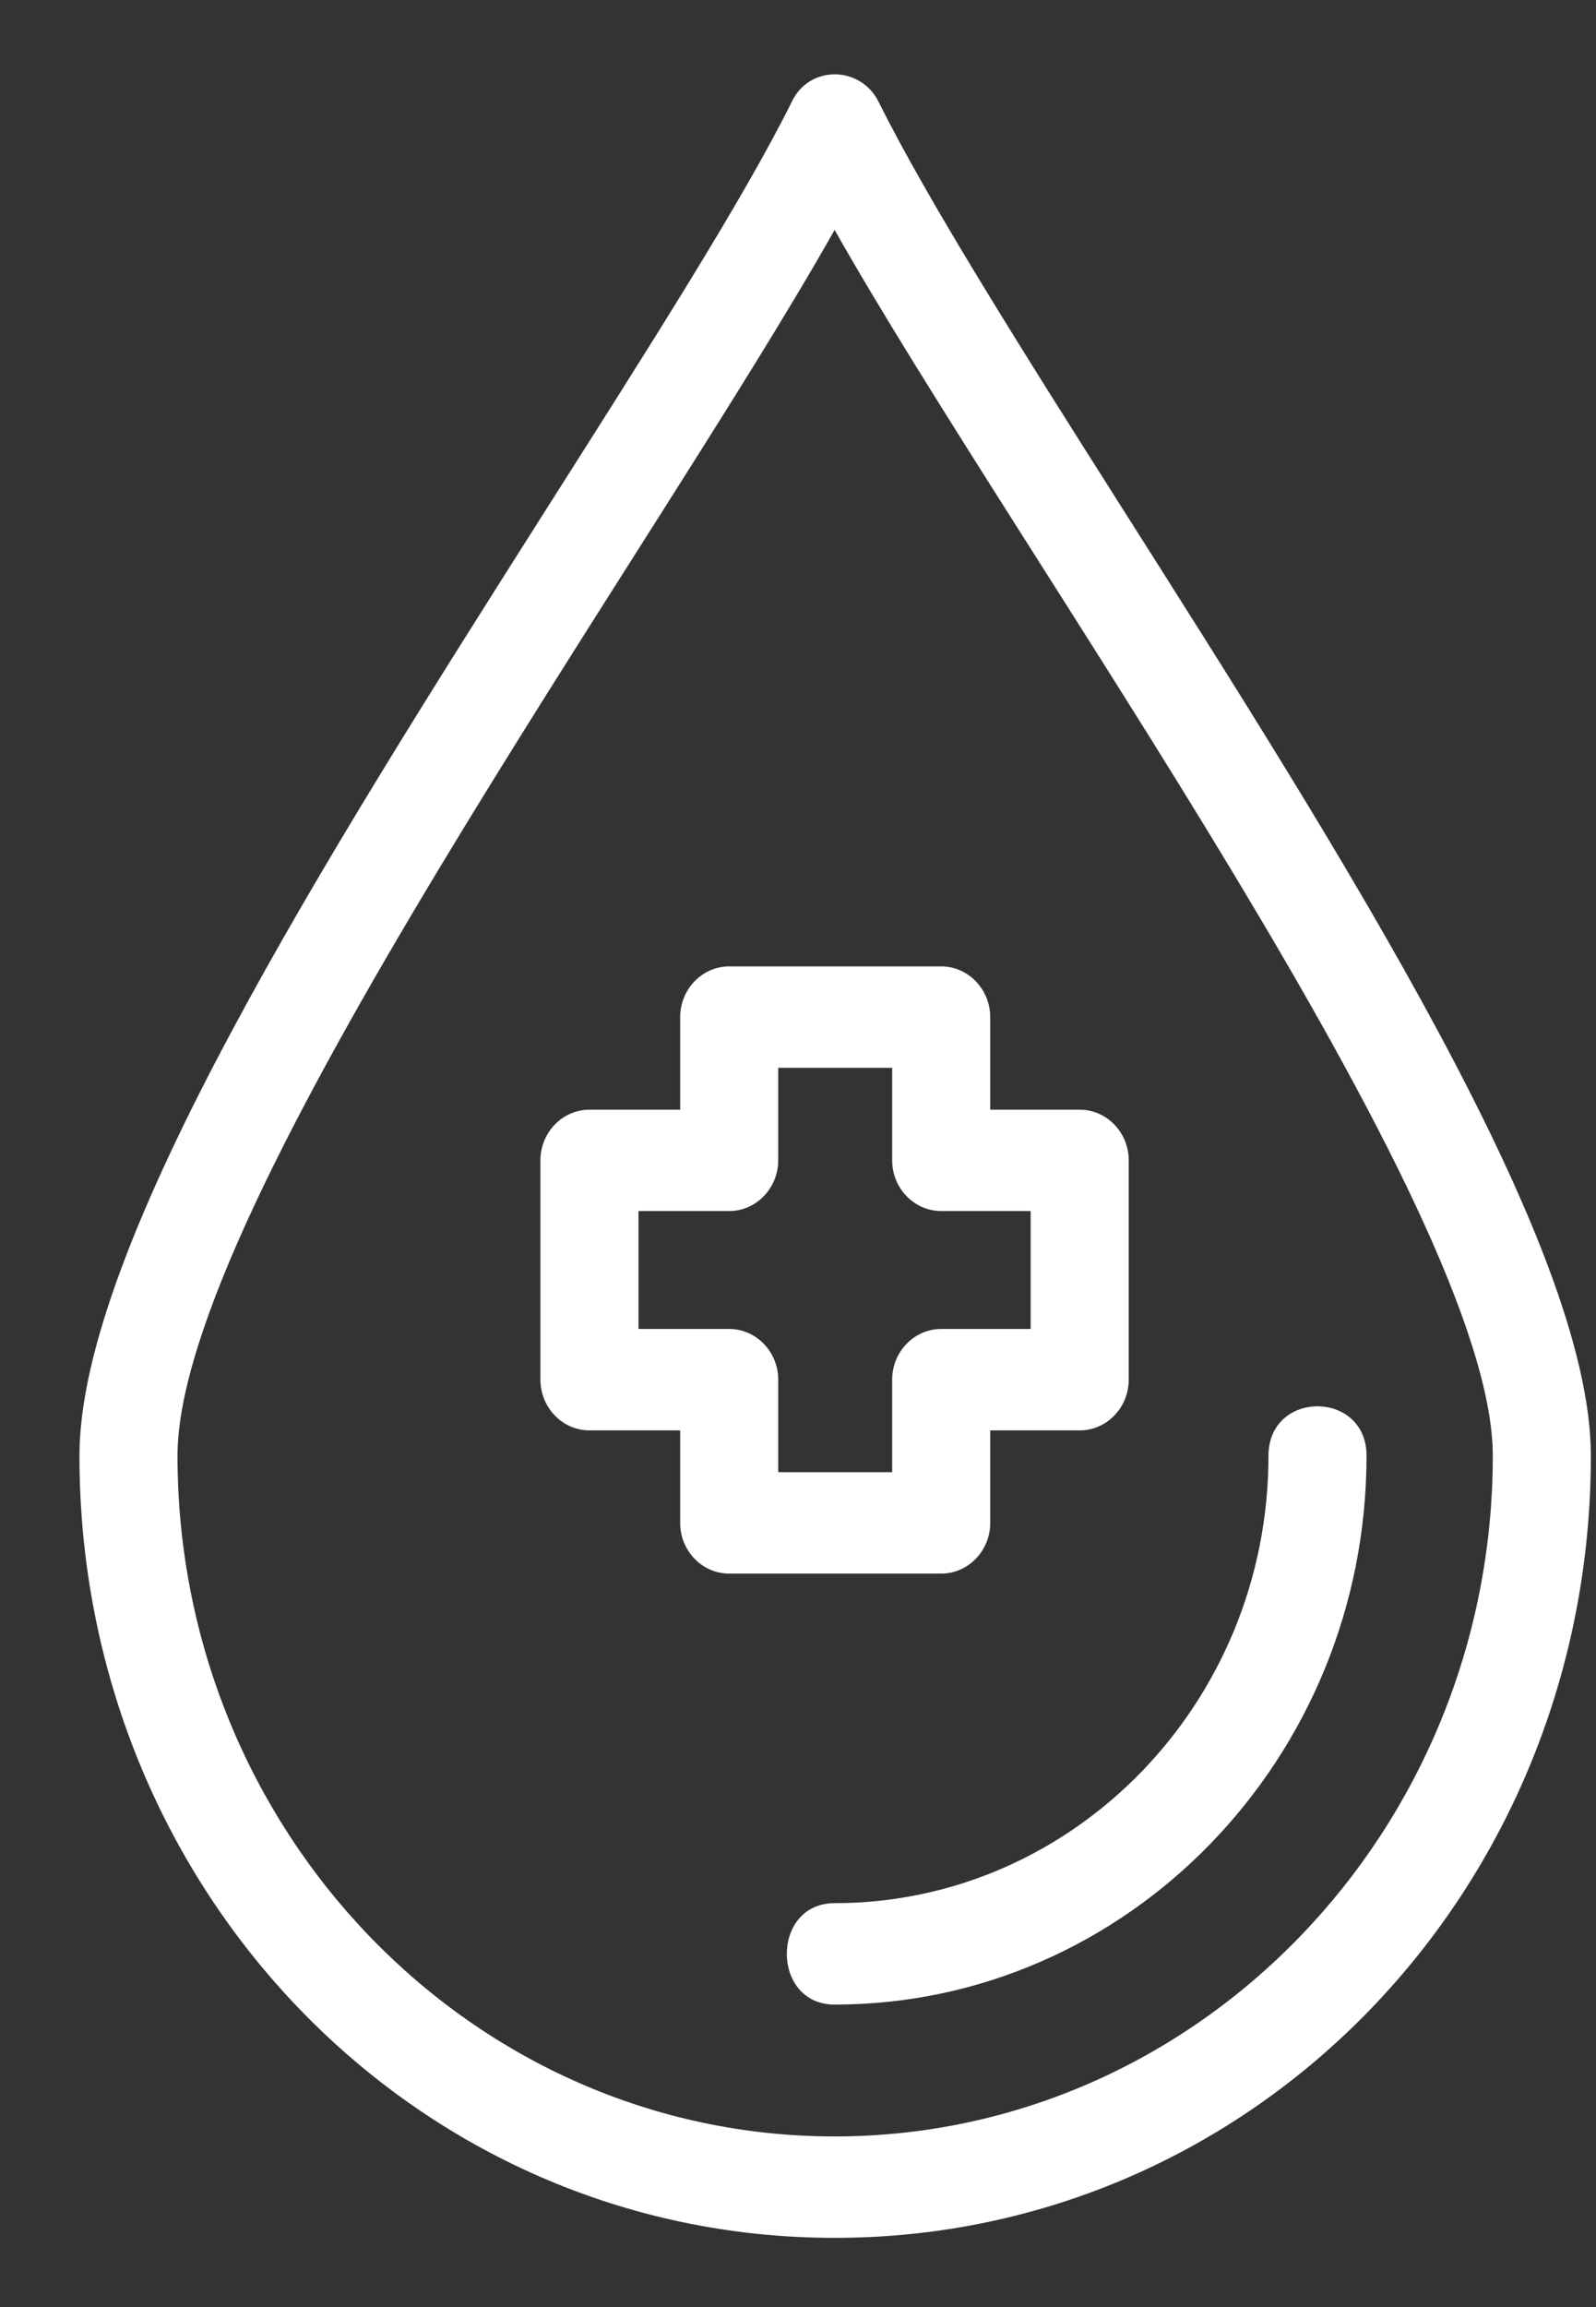 <svg width="18" height="26" viewBox="0 0 18 26" fill="none" xmlns="http://www.w3.org/2000/svg">
<rect x="0" y="0" width="18" height="26" fill="#333333" stroke="none"/>
<path fill-rule="evenodd" clip-rule="evenodd" d="M10.615 17.734H8.224C7.919 17.734 7.671 17.477 7.671 17.163V16.12H6.648C6.343 16.12 6.095 15.863 6.095 15.548V13.077C6.095 12.763 6.343 12.506 6.648 12.506H7.671V11.463C7.671 11.149 7.919 10.891 8.224 10.891H10.615C10.919 10.891 11.168 11.149 11.168 11.463V12.506H12.178C12.482 12.506 12.73 12.763 12.73 13.077V15.548C12.73 15.863 12.482 16.12 12.178 16.12H11.168V17.163C11.168 17.477 10.919 17.734 10.615 17.734ZM9.413 25.22C4.684 25.22 0.896 21.291 0.896 16.406C0.896 14.034 3.689 9.634 6.164 5.734C7.297 3.949 8.376 2.263 8.929 1.149C9.122 0.734 9.703 0.734 9.91 1.149C10.463 2.263 11.528 3.949 12.661 5.734C15.136 9.634 17.942 14.034 17.942 16.406C17.942 21.291 14.154 25.22 9.413 25.22ZM9.413 2.591C7.366 6.22 2.002 13.606 2.002 16.406C2.002 20.634 5.32 24.077 9.413 24.077C13.505 24.077 16.836 20.634 16.836 16.406C16.836 13.62 11.472 6.234 9.413 2.591ZM9.413 22.591C8.694 22.591 8.694 21.448 9.413 21.448C12.108 21.448 14.306 19.191 14.306 16.406C14.306 15.663 15.412 15.663 15.412 16.406C15.412 19.82 12.717 22.591 9.413 22.591ZM8.777 16.591H10.062V15.548C10.062 15.234 10.311 14.977 10.615 14.977H11.624V13.648H10.615C10.311 13.648 10.062 13.391 10.062 13.077V12.034H8.777V13.077C8.777 13.391 8.528 13.648 8.224 13.648H7.201V14.977H8.224C8.528 14.977 8.777 15.234 8.777 15.548V16.591Z" fill="white"/>
</svg>
